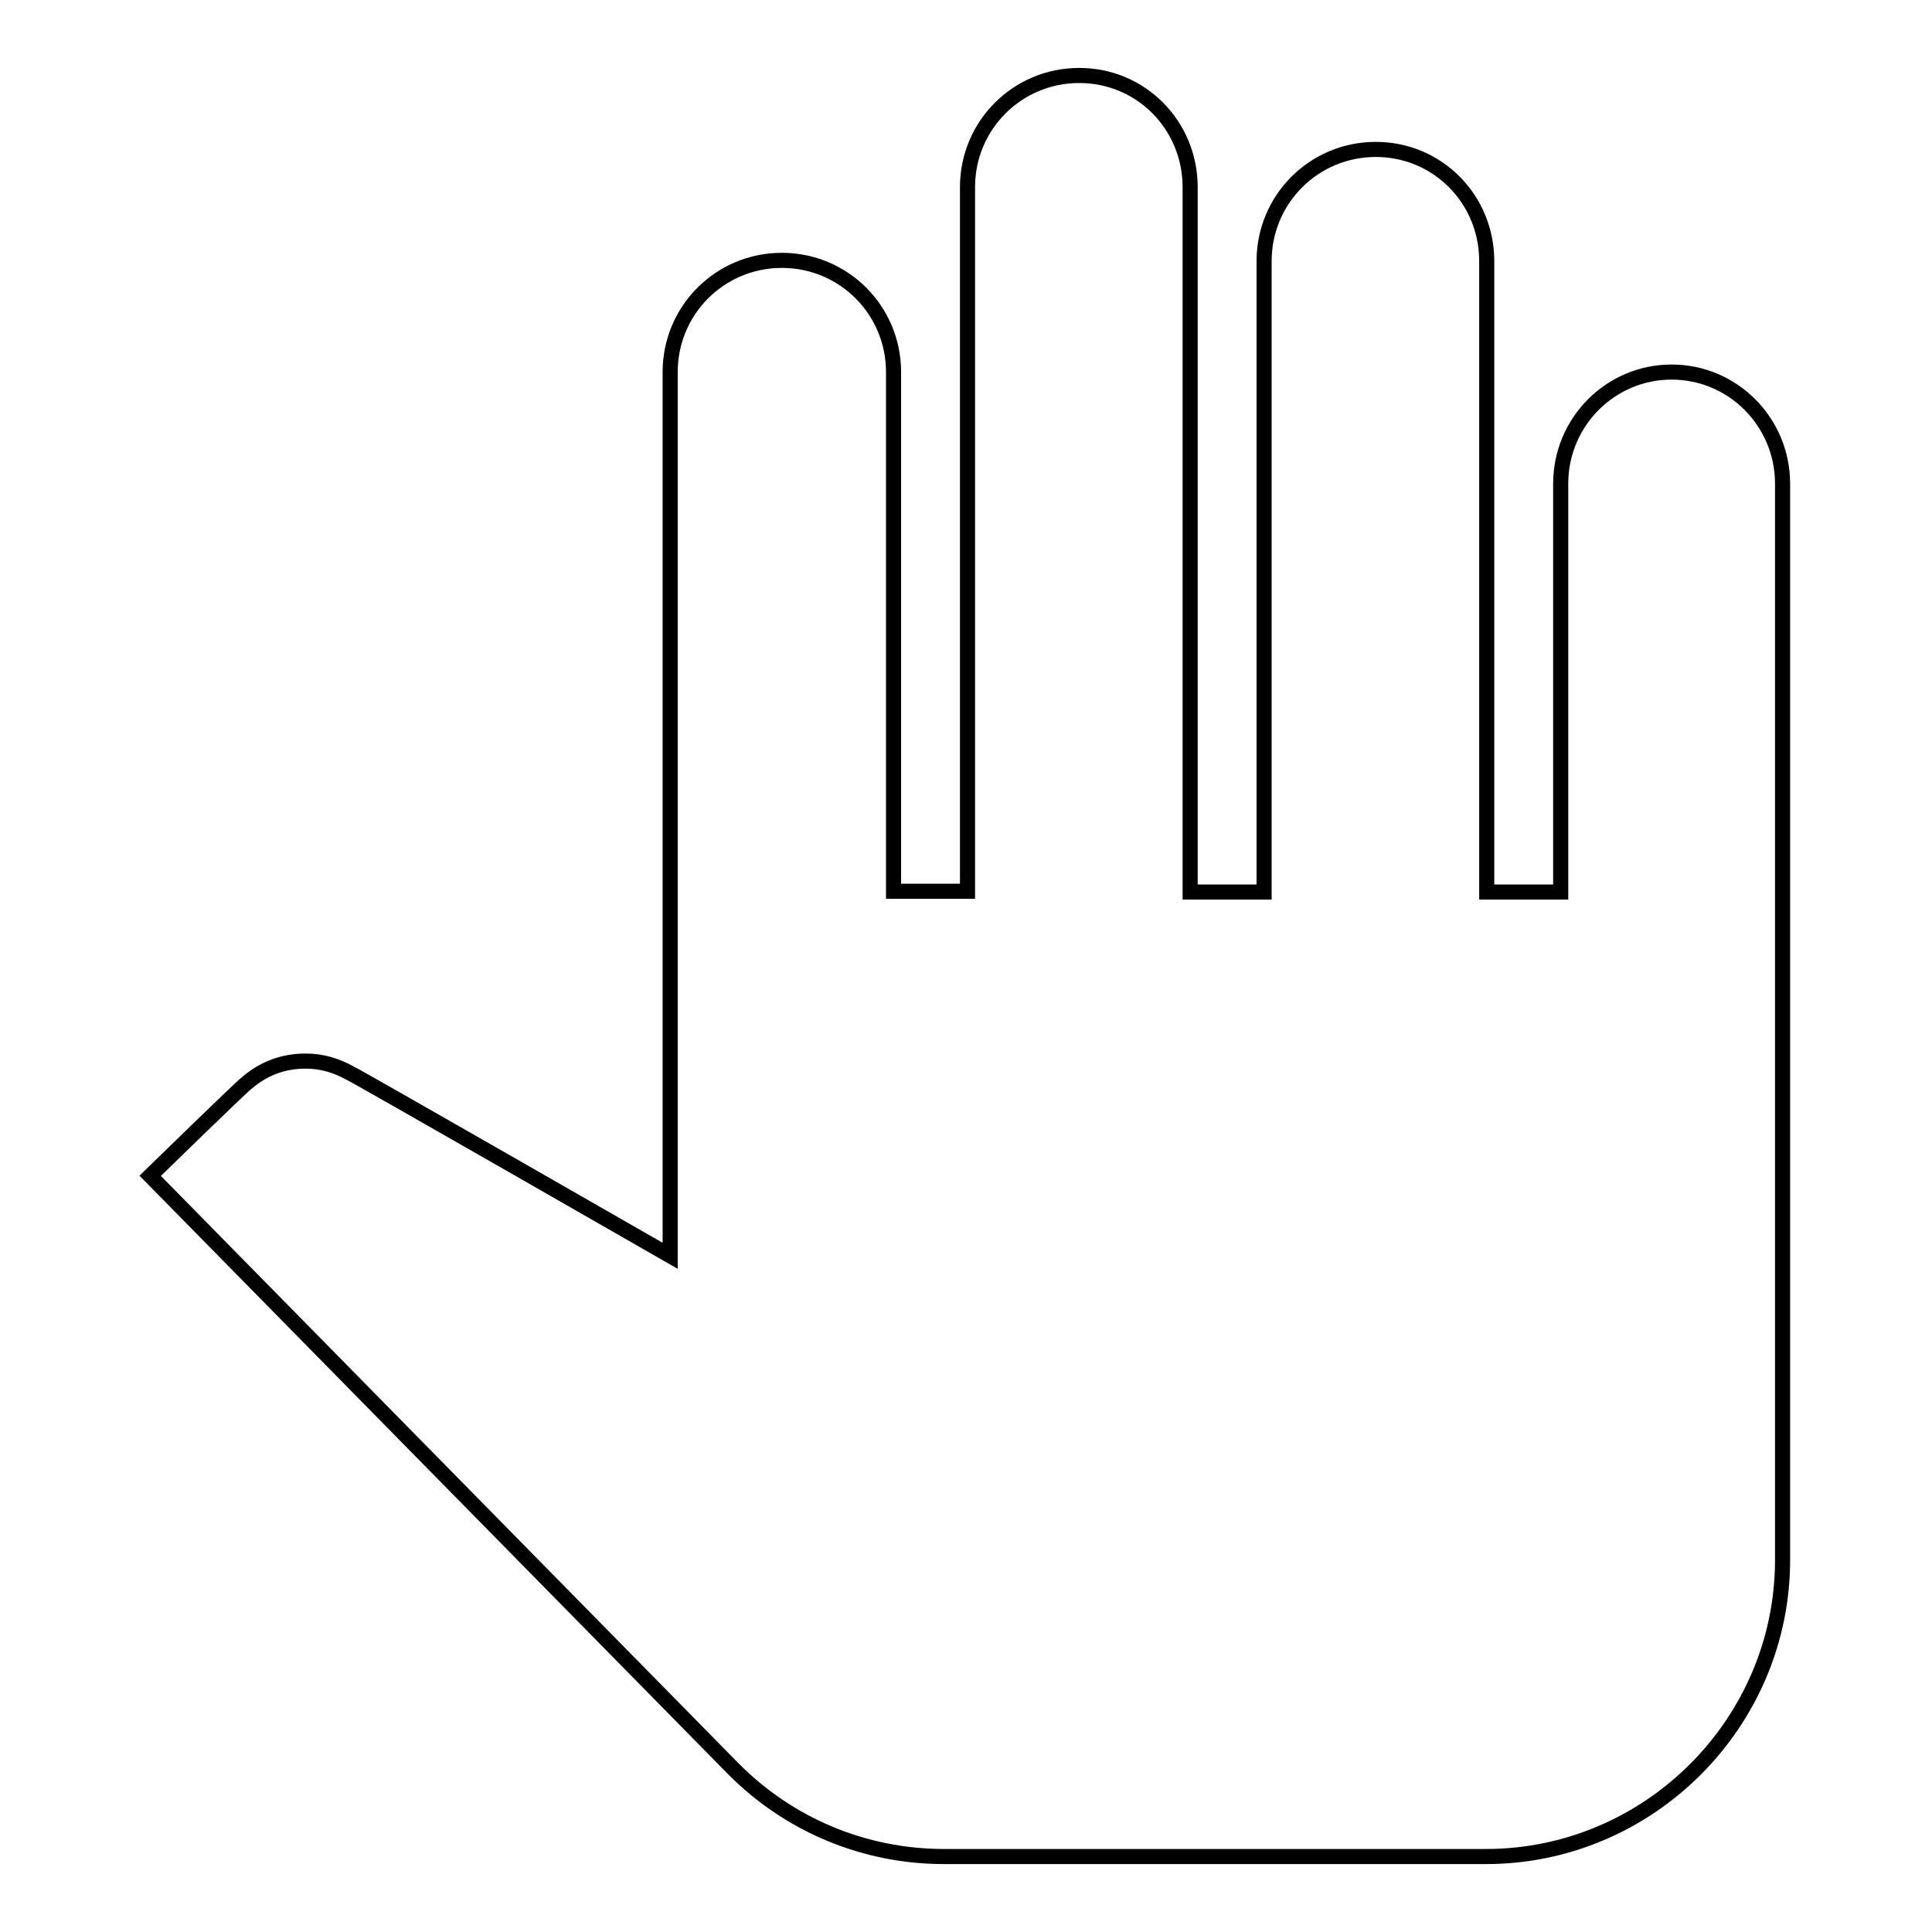 <?xml version="1.0" encoding="utf-8"?>
<!-- Svg Vector Icons : http://www.onlinewebfonts.com/icon -->
<!DOCTYPE svg PUBLIC "-//W3C//DTD SVG 1.1//EN" "http://www.w3.org/Graphics/SVG/1.1/DTD/svg11.dtd">
<svg version="1.1" xmlns="http://www.w3.org/2000/svg" xmlns:xlink="http://www.w3.org/1999/xlink" x="0px" y="0px" viewBox="0 0 256 256" enable-background="new 0 0 256 256" xml:space="preserve">
<g> <path stroke-width="2" fill-opacity="0" stroke="#000000"  d="M236.2,64.1v142.6c0,21.6-17.7,39.3-39.3,39.3h-71.8c-10.6,0-20.6-4.2-28-11.7l-77.2-78.5 c0,0,12.4-12.1,12.8-12.3c2.2-1.9,4.8-2.9,7.8-2.9c2.2,0,4.1,0.6,5.9,1.6c0.4,0.1,42.4,24.2,42.4,24.2V49.3 c0-8.2,6.6-14.8,14.8-14.8c8.2,0,14.8,6.6,14.8,14.8v68.8h9.8V24.8c0-8.2,6.6-14.8,14.8-14.8c8.2,0,14.7,6.6,14.7,14.8v93.4h9.8 V34.6c0-8.2,6.6-14.8,14.8-14.8s14.7,6.6,14.7,14.8v83.6h9.8V64.1c0-8.2,6.6-14.8,14.7-14.8C229.6,49.3,236.2,55.9,236.2,64.1 L236.2,64.1z"/></g>
</svg>